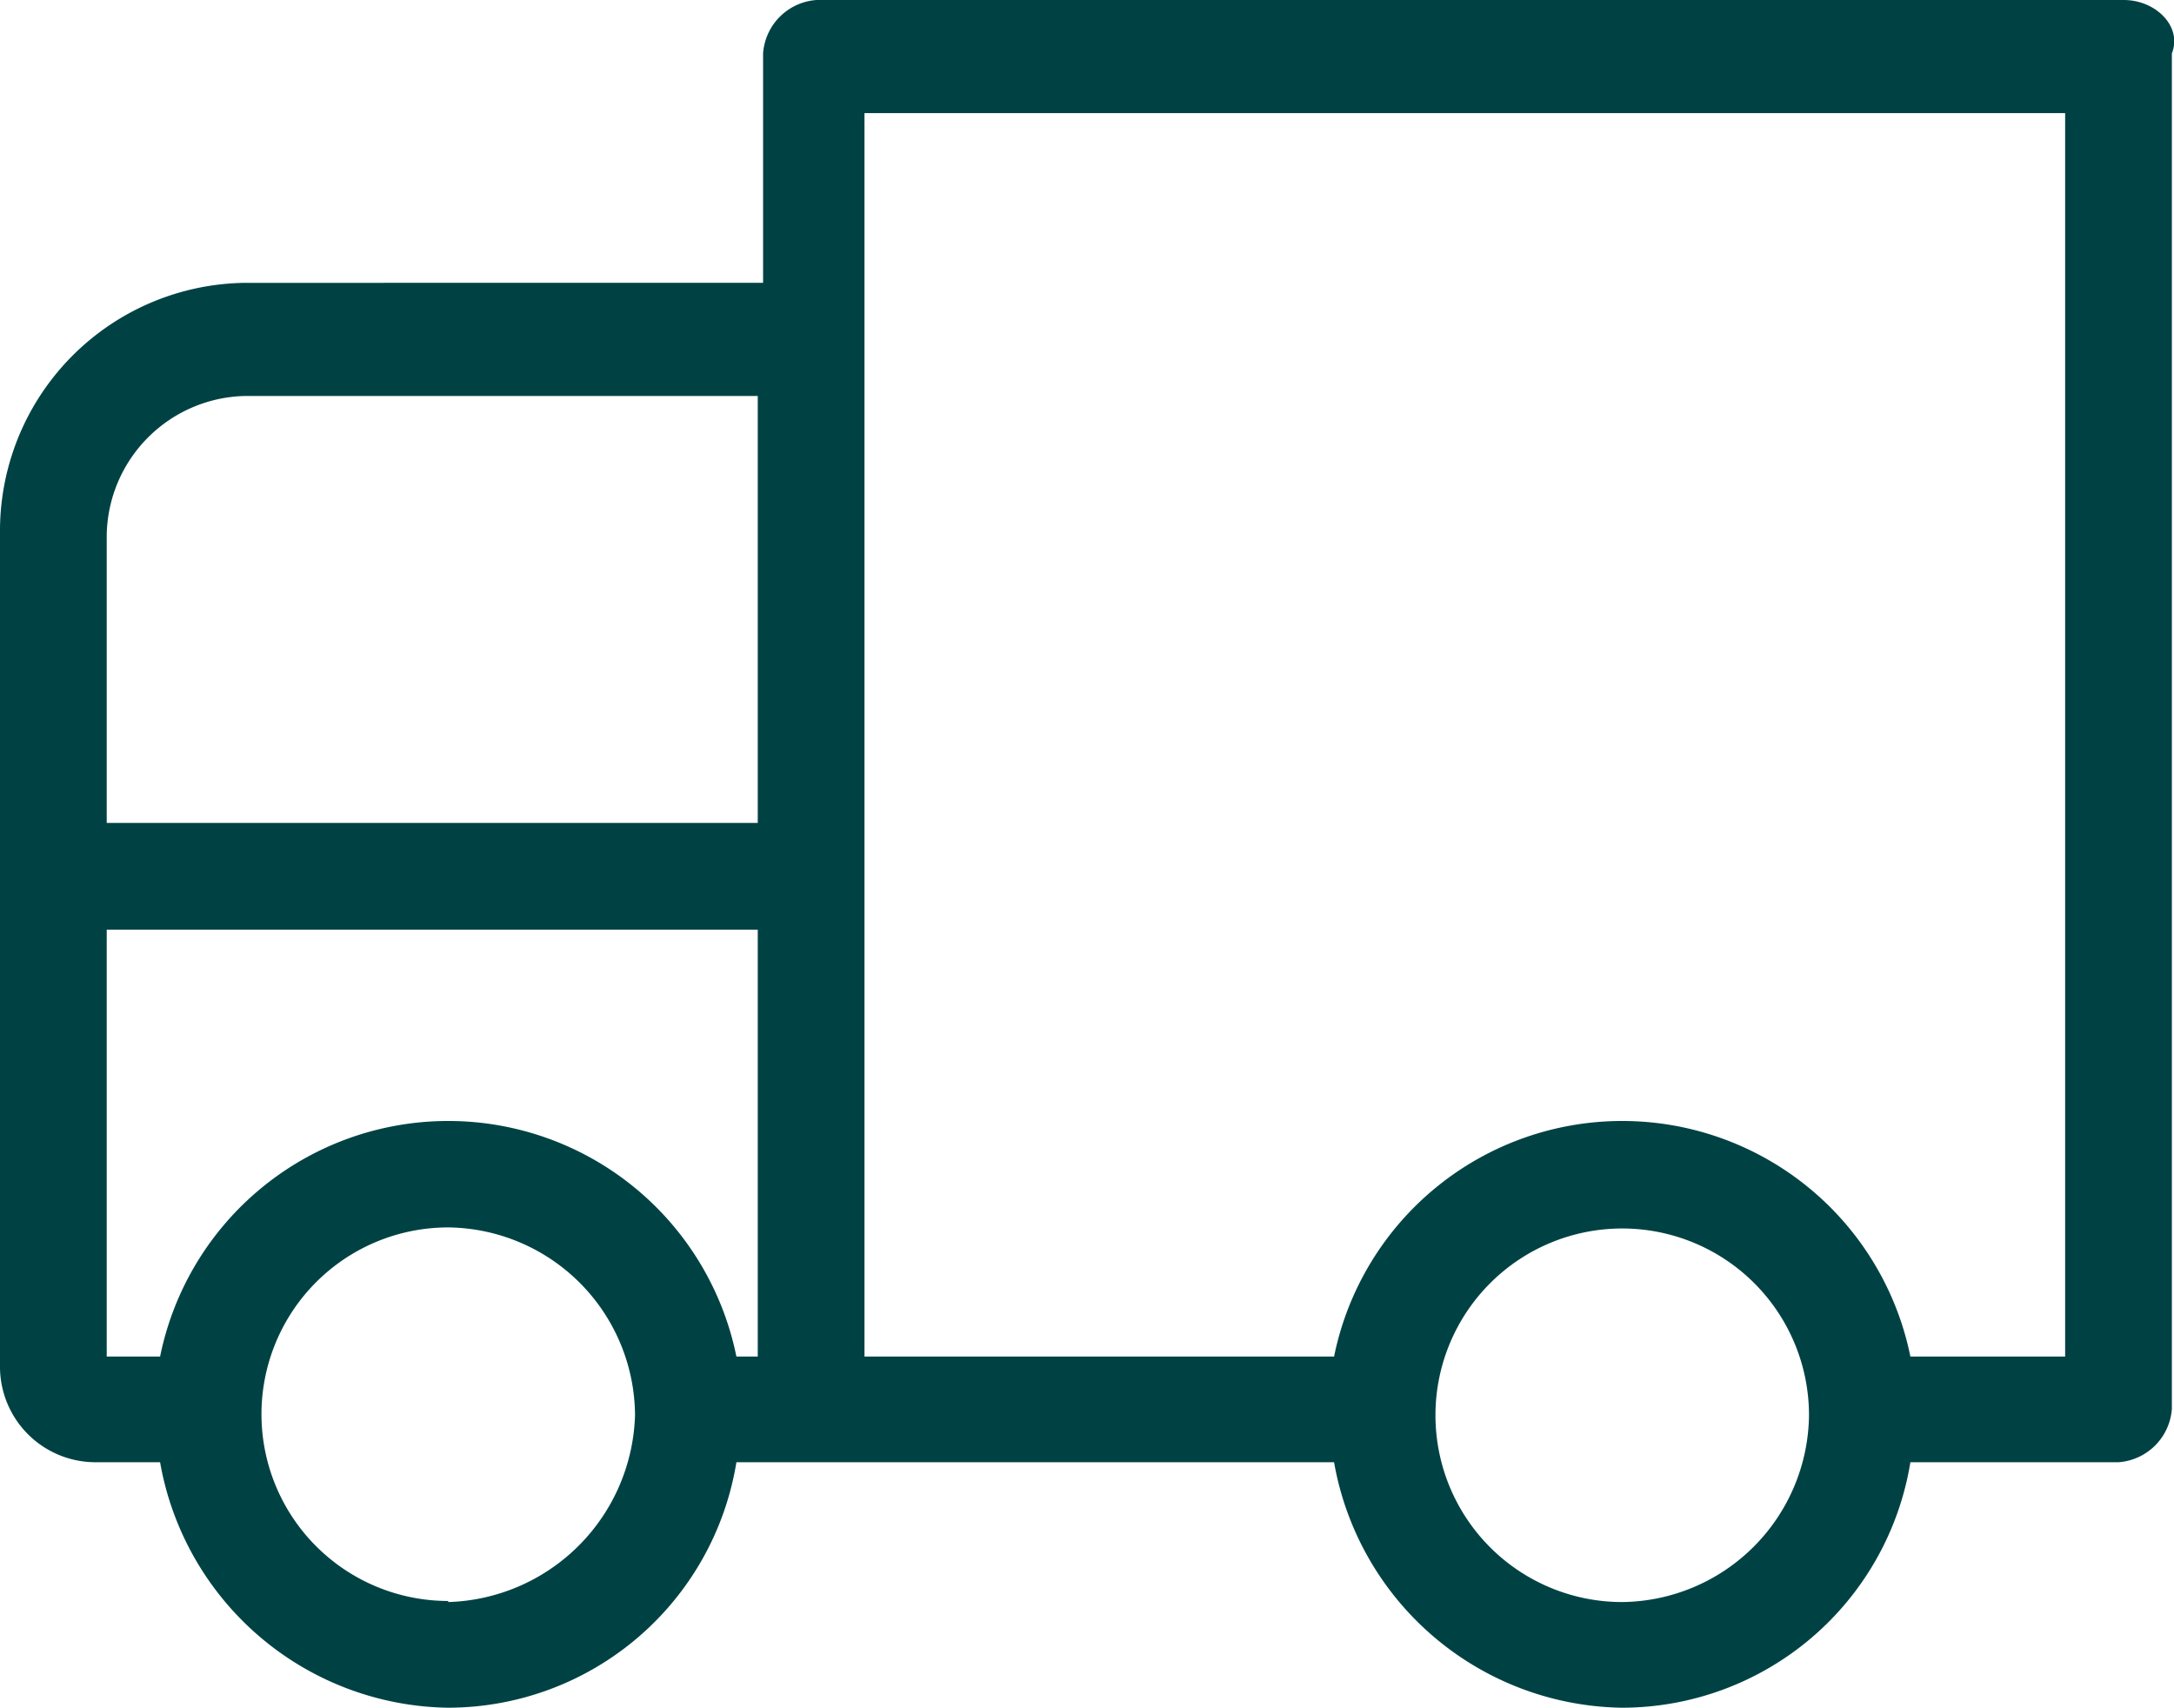 <svg id="Слой_1" data-name="Слой 1" xmlns="http://www.w3.org/2000/svg" xmlns:xlink="http://www.w3.org/1999/xlink" viewBox="0 0 40.74 32"><defs><style>.cls-1{fill:none;}.cls-2{clip-path:url(#clip-path);}.cls-3{fill:#004244;}</style><clipPath id="clip-path" transform="translate(0 12.52)"><rect class="cls-1" y="-12.52" width="40.9" height="32"/></clipPath></defs><g class="cls-2"><path class="cls-3" d="M39.8-12.52H15.3a1.08,1.08,0,0,0-1,1v4.3H4.6A4.65,4.65,0,0,0,0-2.62v15.7a1.79,1.79,0,0,0,1.8,1.8H3a5.56,5.56,0,0,0,5.4,4.6,5.48,5.48,0,0,0,5.4-4.6H25a5.56,5.56,0,0,0,5.4,4.6,5.48,5.48,0,0,0,5.4-4.6h3.9a1.08,1.08,0,0,0,1-1v-25.4c.2-.5-.3-1-.9-1m-31.4,30a3.5,3.5,0,0,1,0-7A3.54,3.54,0,0,1,11.9,14a3.61,3.61,0,0,1-3.5,3.5m5.8-4.6h-.4a5.51,5.51,0,0,0-10.8,0H2v-8H14.2Zm0-10H2v-5.4a2.65,2.65,0,0,1,2.6-2.6h9.6Zm16.2,14.6A3.5,3.5,0,1,1,33.9,14a3.54,3.54,0,0,1-3.5,3.5m8.4-4.6h-3a5.51,5.51,0,0,0-10.8,0H16.2v-23.3H38.7v23.3Z" transform="translate(0 12.52)"/></g></svg>